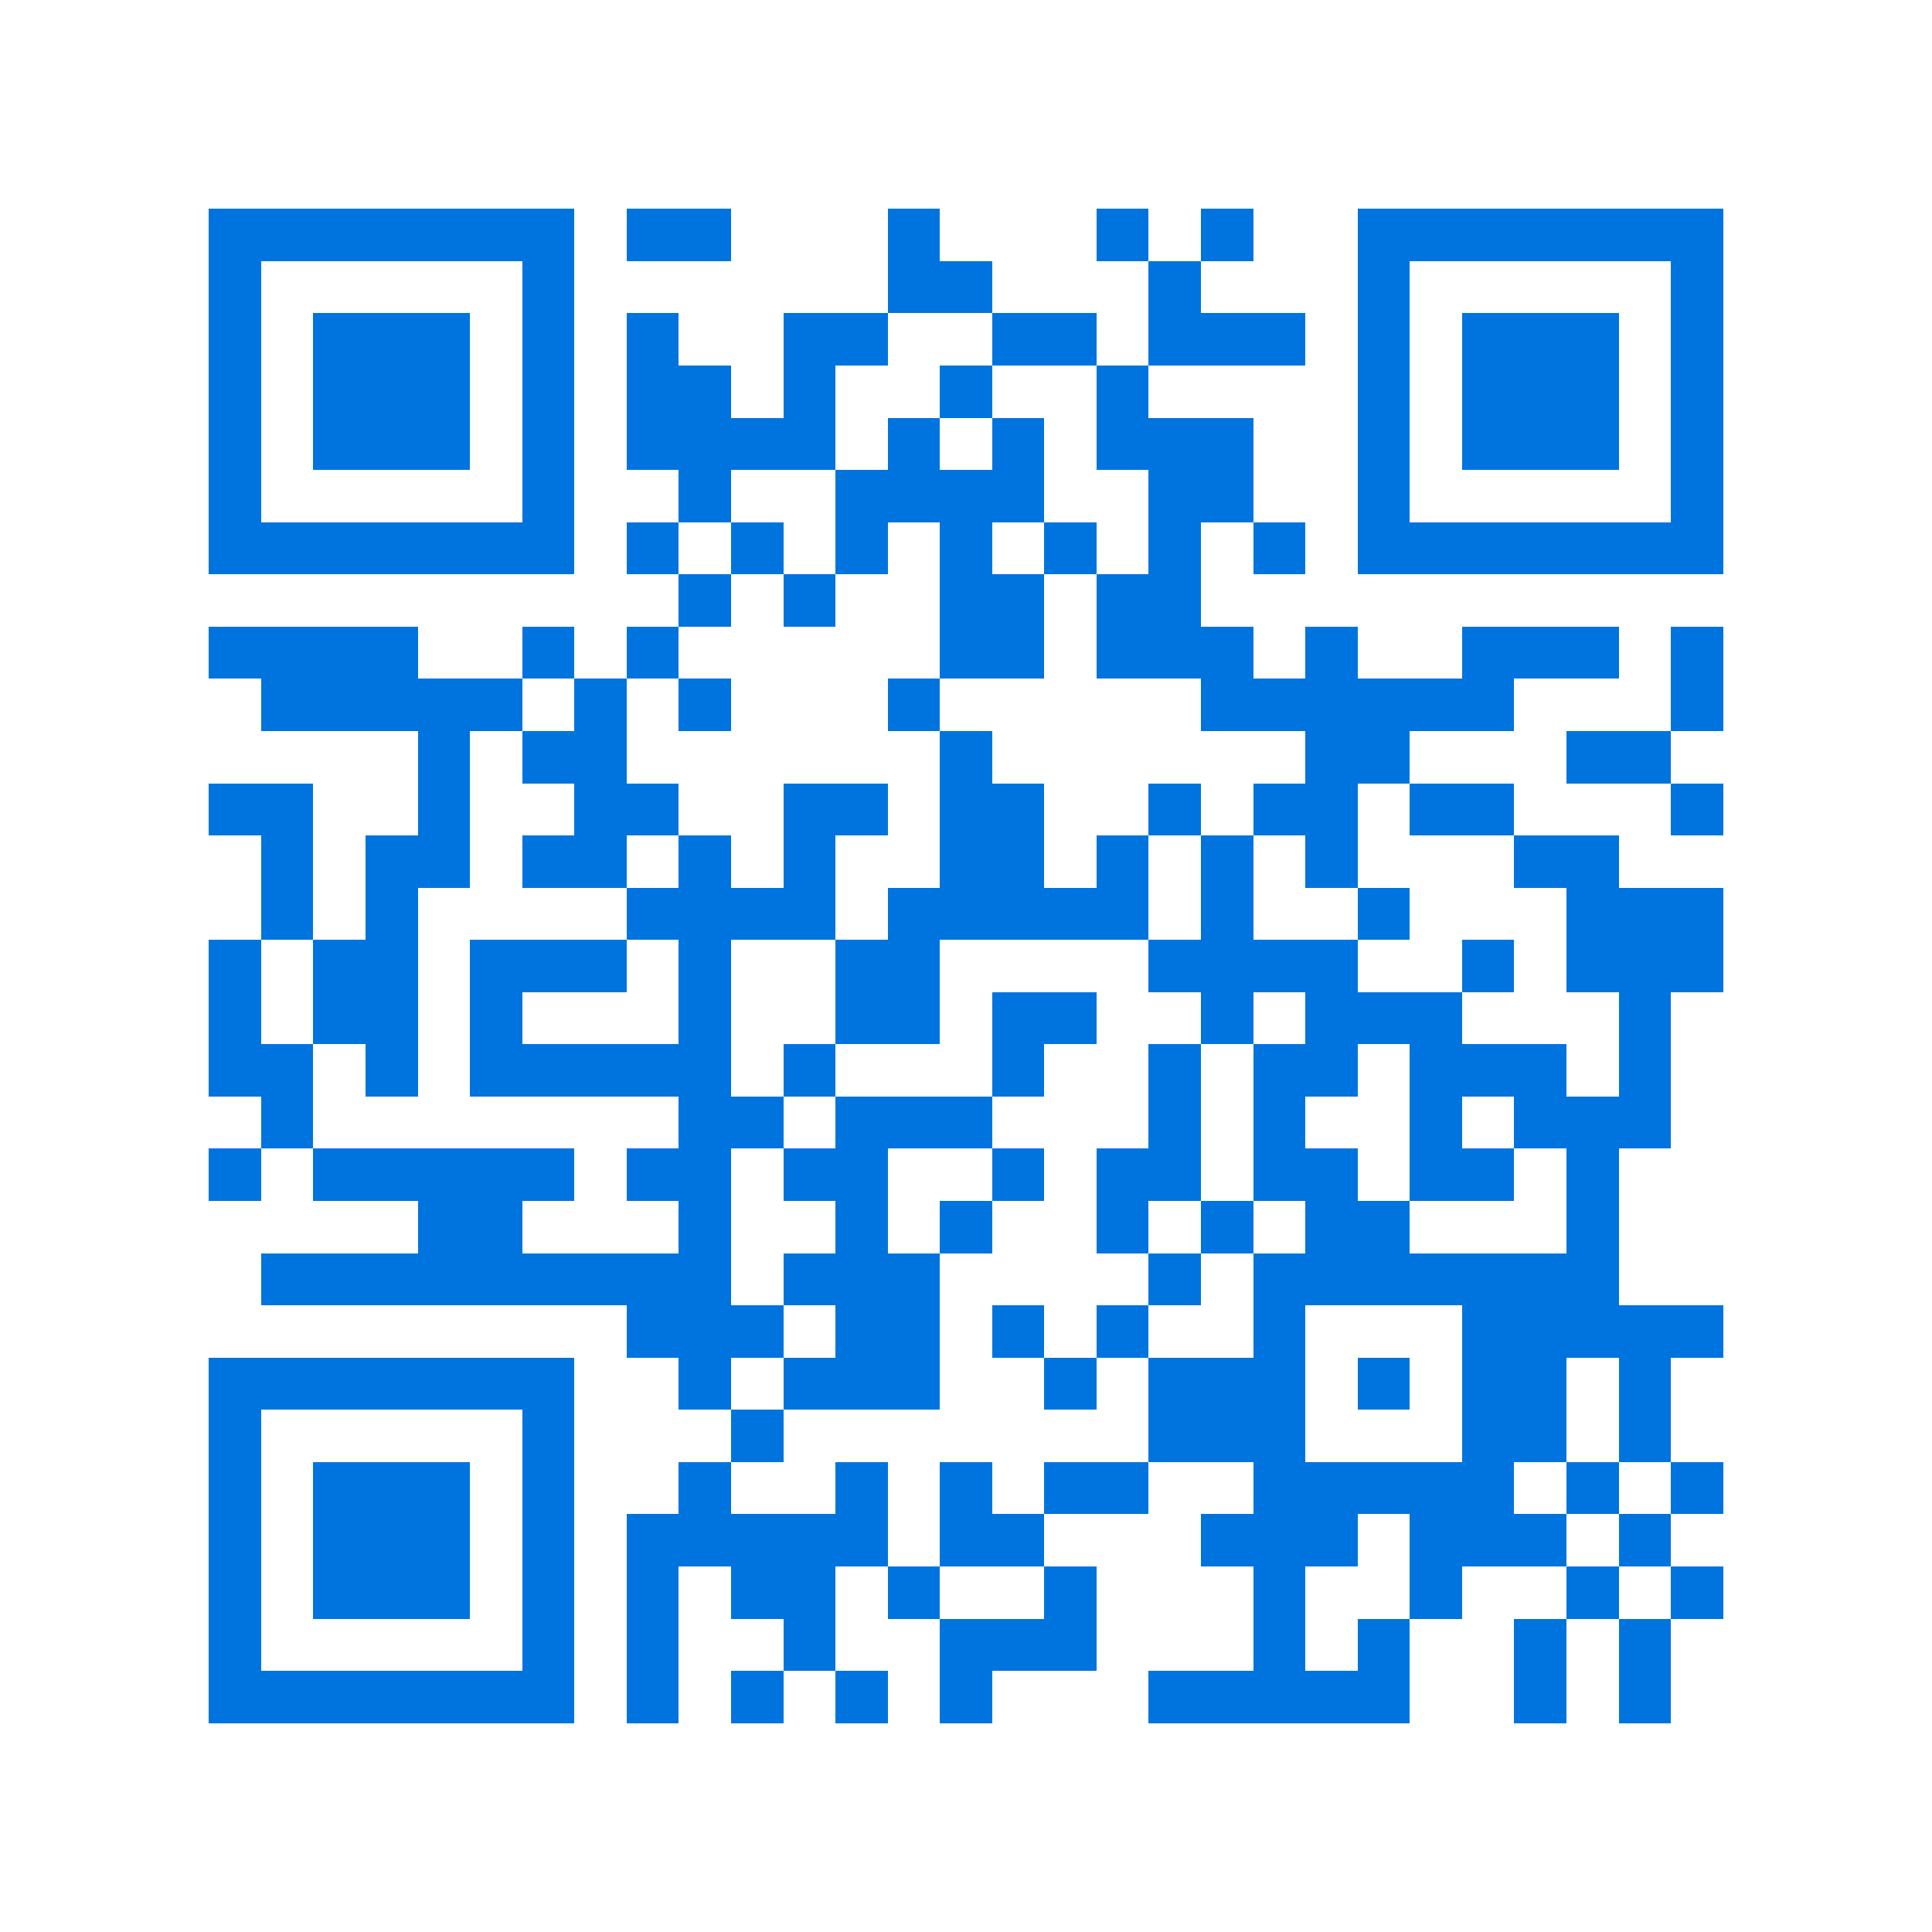 <svg xmlns="http://www.w3.org/2000/svg" viewBox="0 0 37 37" shape-rendering="crispEdges"><path fill="#ffffff" d="M0 0h37v37H0z"/><path stroke="#0074de" d="M4 4.5h7m1 0h2m3 0h1m3 0h1m1 0h1m2 0h7M4 5.5h1m5 0h1m6 0h2m3 0h1m3 0h1m5 0h1M4 6.5h1m1 0h3m1 0h1m1 0h1m2 0h2m2 0h2m1 0h3m1 0h1m1 0h3m1 0h1M4 7.5h1m1 0h3m1 0h1m1 0h2m1 0h1m2 0h1m2 0h1m4 0h1m1 0h3m1 0h1M4 8.5h1m1 0h3m1 0h1m1 0h4m1 0h1m1 0h1m1 0h3m2 0h1m1 0h3m1 0h1M4 9.5h1m5 0h1m2 0h1m2 0h4m2 0h2m2 0h1m5 0h1M4 10.5h7m1 0h1m1 0h1m1 0h1m1 0h1m1 0h1m1 0h1m1 0h1m1 0h7M13 11.5h1m1 0h1m2 0h2m1 0h2M4 12.5h4m2 0h1m1 0h1m5 0h2m1 0h3m1 0h1m2 0h3m1 0h1M5 13.5h5m1 0h1m1 0h1m3 0h1m5 0h6m3 0h1M8 14.5h1m1 0h2m6 0h1m6 0h2m3 0h2M4 15.5h2m2 0h1m2 0h2m2 0h2m1 0h2m2 0h1m1 0h2m1 0h2m3 0h1M5 16.5h1m1 0h2m1 0h2m1 0h1m1 0h1m2 0h2m1 0h1m1 0h1m1 0h1m3 0h2M5 17.5h1m1 0h1m4 0h4m1 0h5m1 0h1m2 0h1m3 0h3M4 18.5h1m1 0h2m1 0h3m1 0h1m2 0h2m4 0h4m2 0h1m1 0h3M4 19.5h1m1 0h2m1 0h1m3 0h1m2 0h2m1 0h2m2 0h1m1 0h3m3 0h1M4 20.5h2m1 0h1m1 0h5m1 0h1m3 0h1m2 0h1m1 0h2m1 0h3m1 0h1M5 21.5h1m7 0h2m1 0h3m3 0h1m1 0h1m2 0h1m1 0h3M4 22.5h1m1 0h5m1 0h2m1 0h2m2 0h1m1 0h2m1 0h2m1 0h2m1 0h1M8 23.5h2m3 0h1m2 0h1m1 0h1m2 0h1m1 0h1m1 0h2m3 0h1M5 24.5h9m1 0h3m4 0h1m1 0h7M12 25.5h3m1 0h2m1 0h1m1 0h1m2 0h1m3 0h5M4 26.5h7m2 0h1m1 0h3m2 0h1m1 0h3m1 0h1m1 0h2m1 0h1M4 27.5h1m5 0h1m3 0h1m7 0h3m3 0h2m1 0h1M4 28.5h1m1 0h3m1 0h1m2 0h1m2 0h1m1 0h1m1 0h2m2 0h5m1 0h1m1 0h1M4 29.5h1m1 0h3m1 0h1m1 0h5m1 0h2m3 0h3m1 0h3m1 0h1M4 30.5h1m1 0h3m1 0h1m1 0h1m1 0h2m1 0h1m2 0h1m3 0h1m2 0h1m2 0h1m1 0h1M4 31.5h1m5 0h1m1 0h1m2 0h1m2 0h3m3 0h1m1 0h1m2 0h1m1 0h1M4 32.5h7m1 0h1m1 0h1m1 0h1m1 0h1m3 0h5m2 0h1m1 0h1"/></svg>
